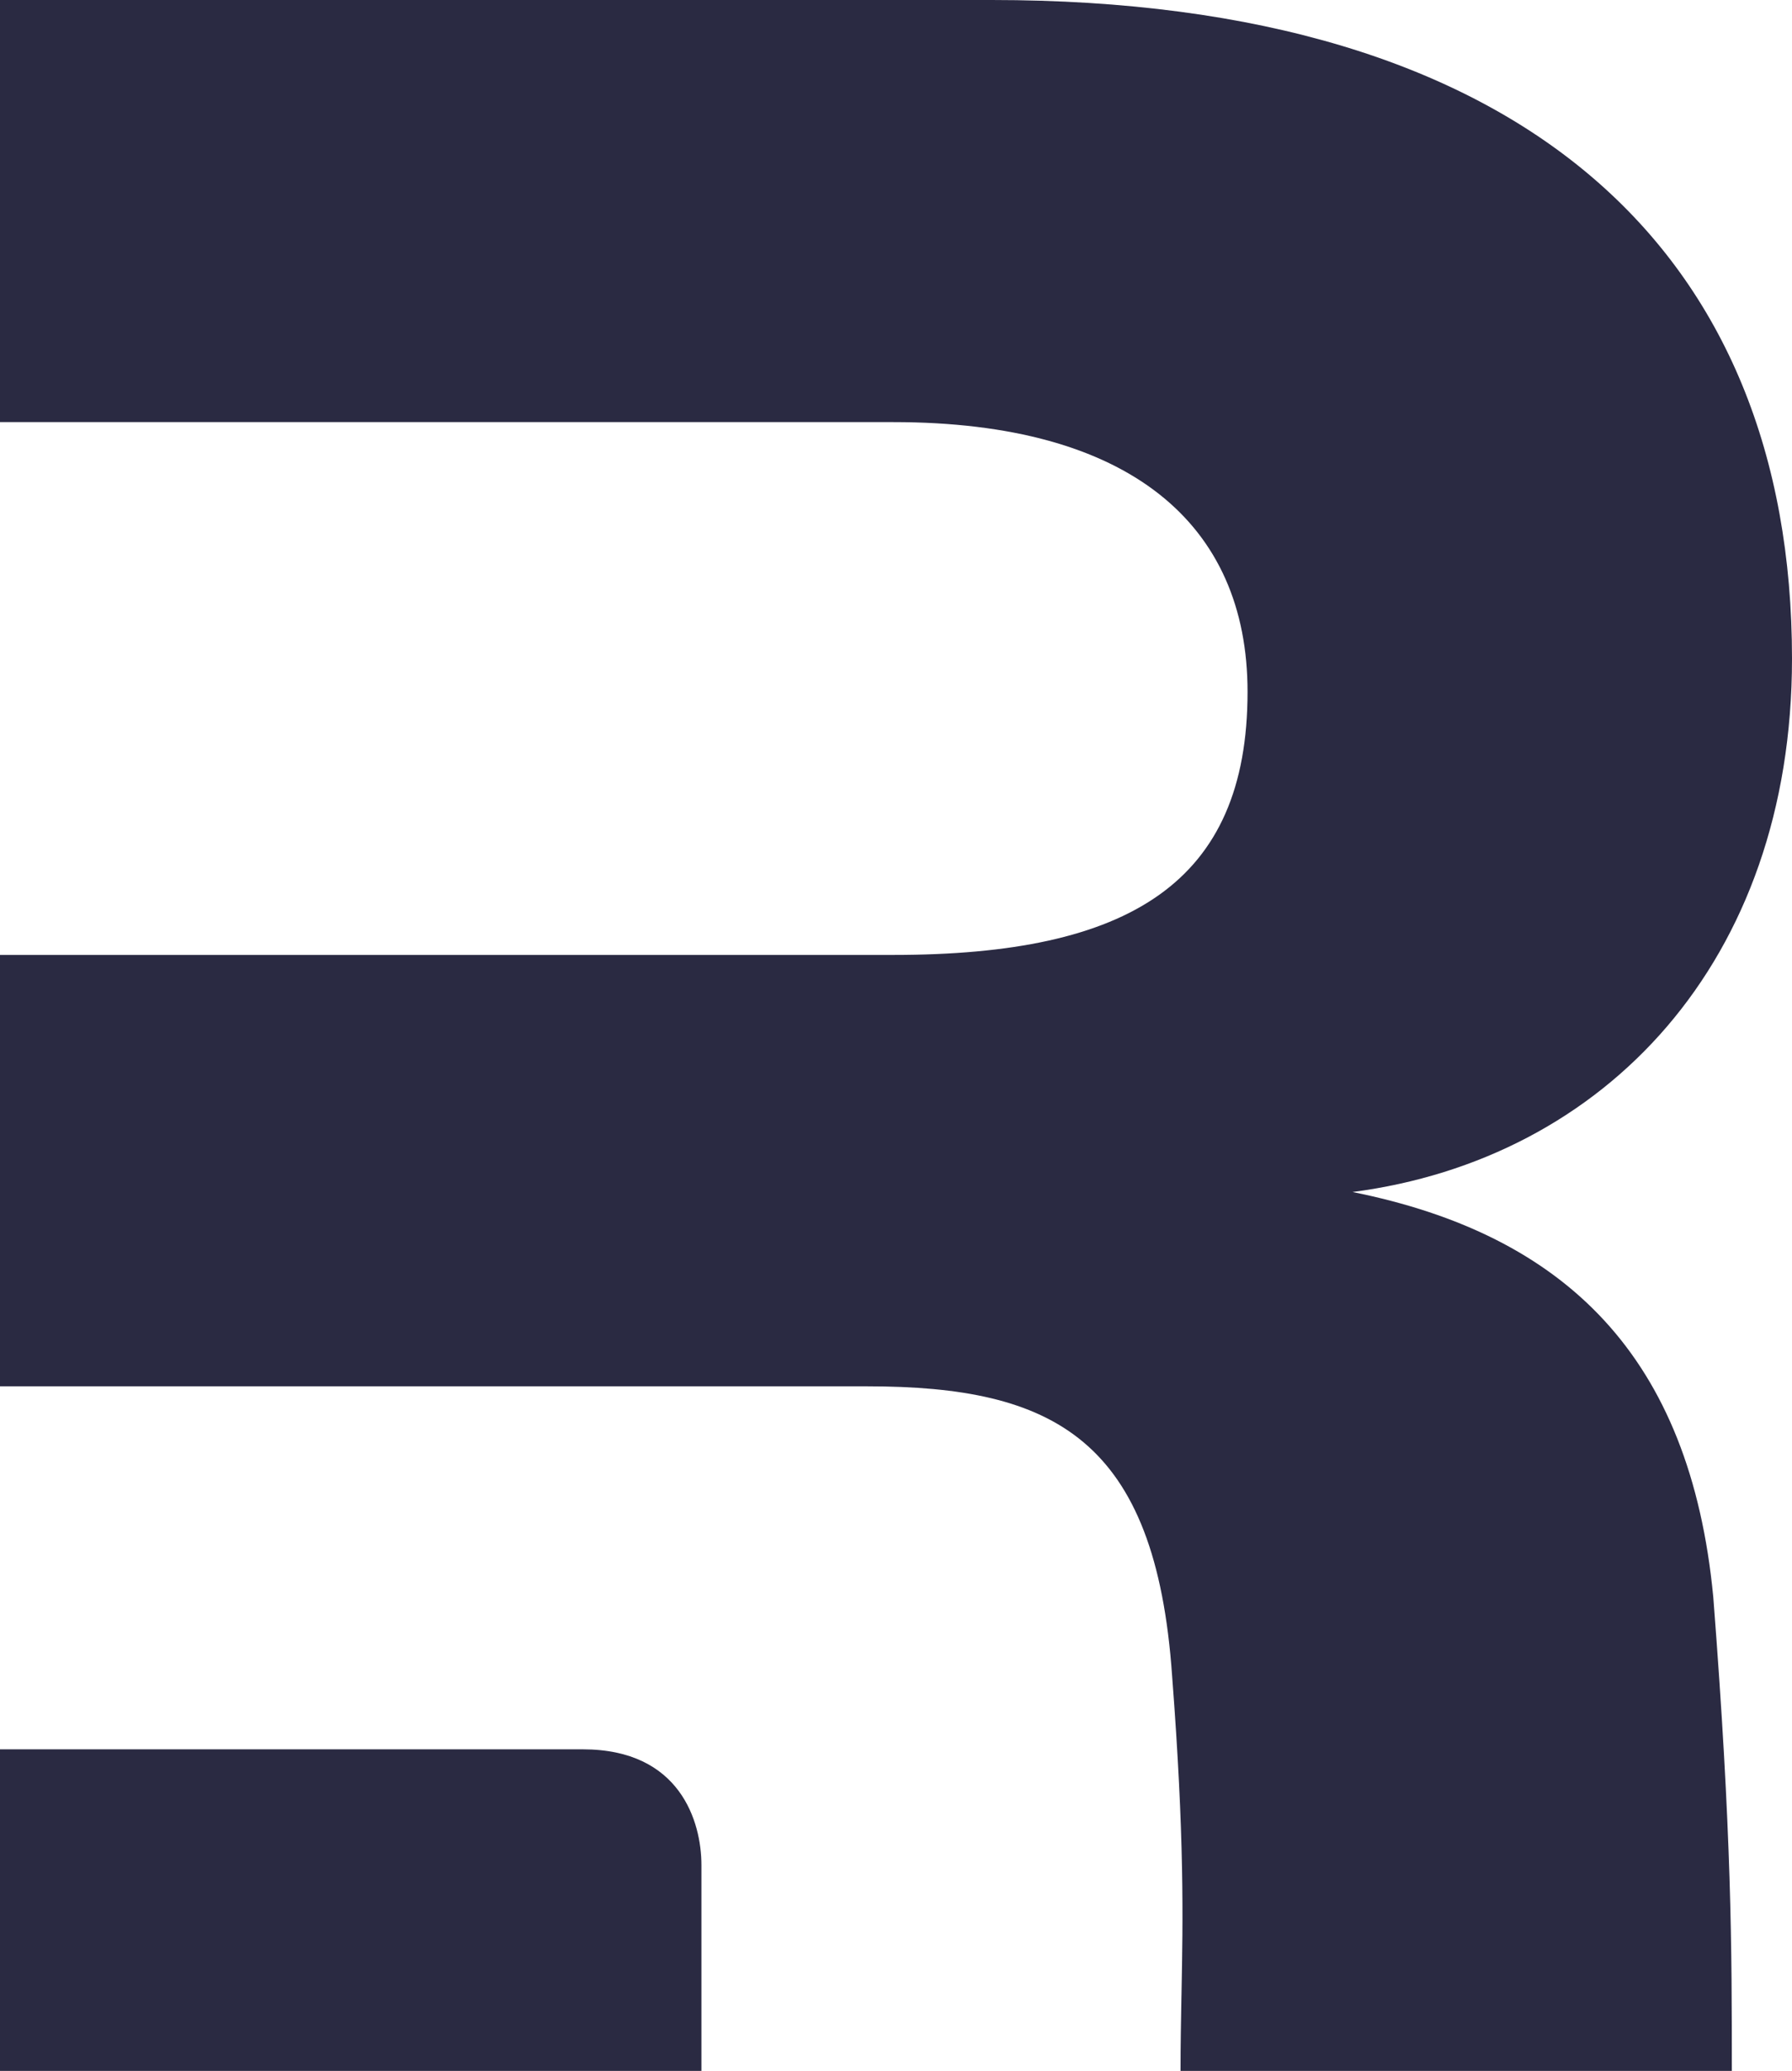 <svg xmlns="http://www.w3.org/2000/svg" width="45" height="52" fill="none" viewBox="0 0 45 52"><path fill="#2A2A42" d="M43.489 52C43.489 48.926 43.489 46.109 43.023 40.101C42.447 34.066 39.317 31.006 33.964 29.931C40.306 29.104 45 24.143 45 16.537C45 6.367 38.329 0 24.904 0H0V10.599H22.433C28.363 10.599 31.328 13.155 31.328 17.371C31.328 22.167 28.363 23.978 22.433 23.978H0V34.81H21.774C26.469 34.81 29.022 36.133 29.434 42.086C29.745 46.15 29.706 48.163 29.669 50.093V50.096L29.668 50.12C29.657 50.733 29.645 51.339 29.645 52H43.489Z"/><path fill="#2A2A42" d="M0 43.925V52H17.614V46.832C17.614 45.746 17.084 43.925 14.638 43.925H0Z"/></svg>